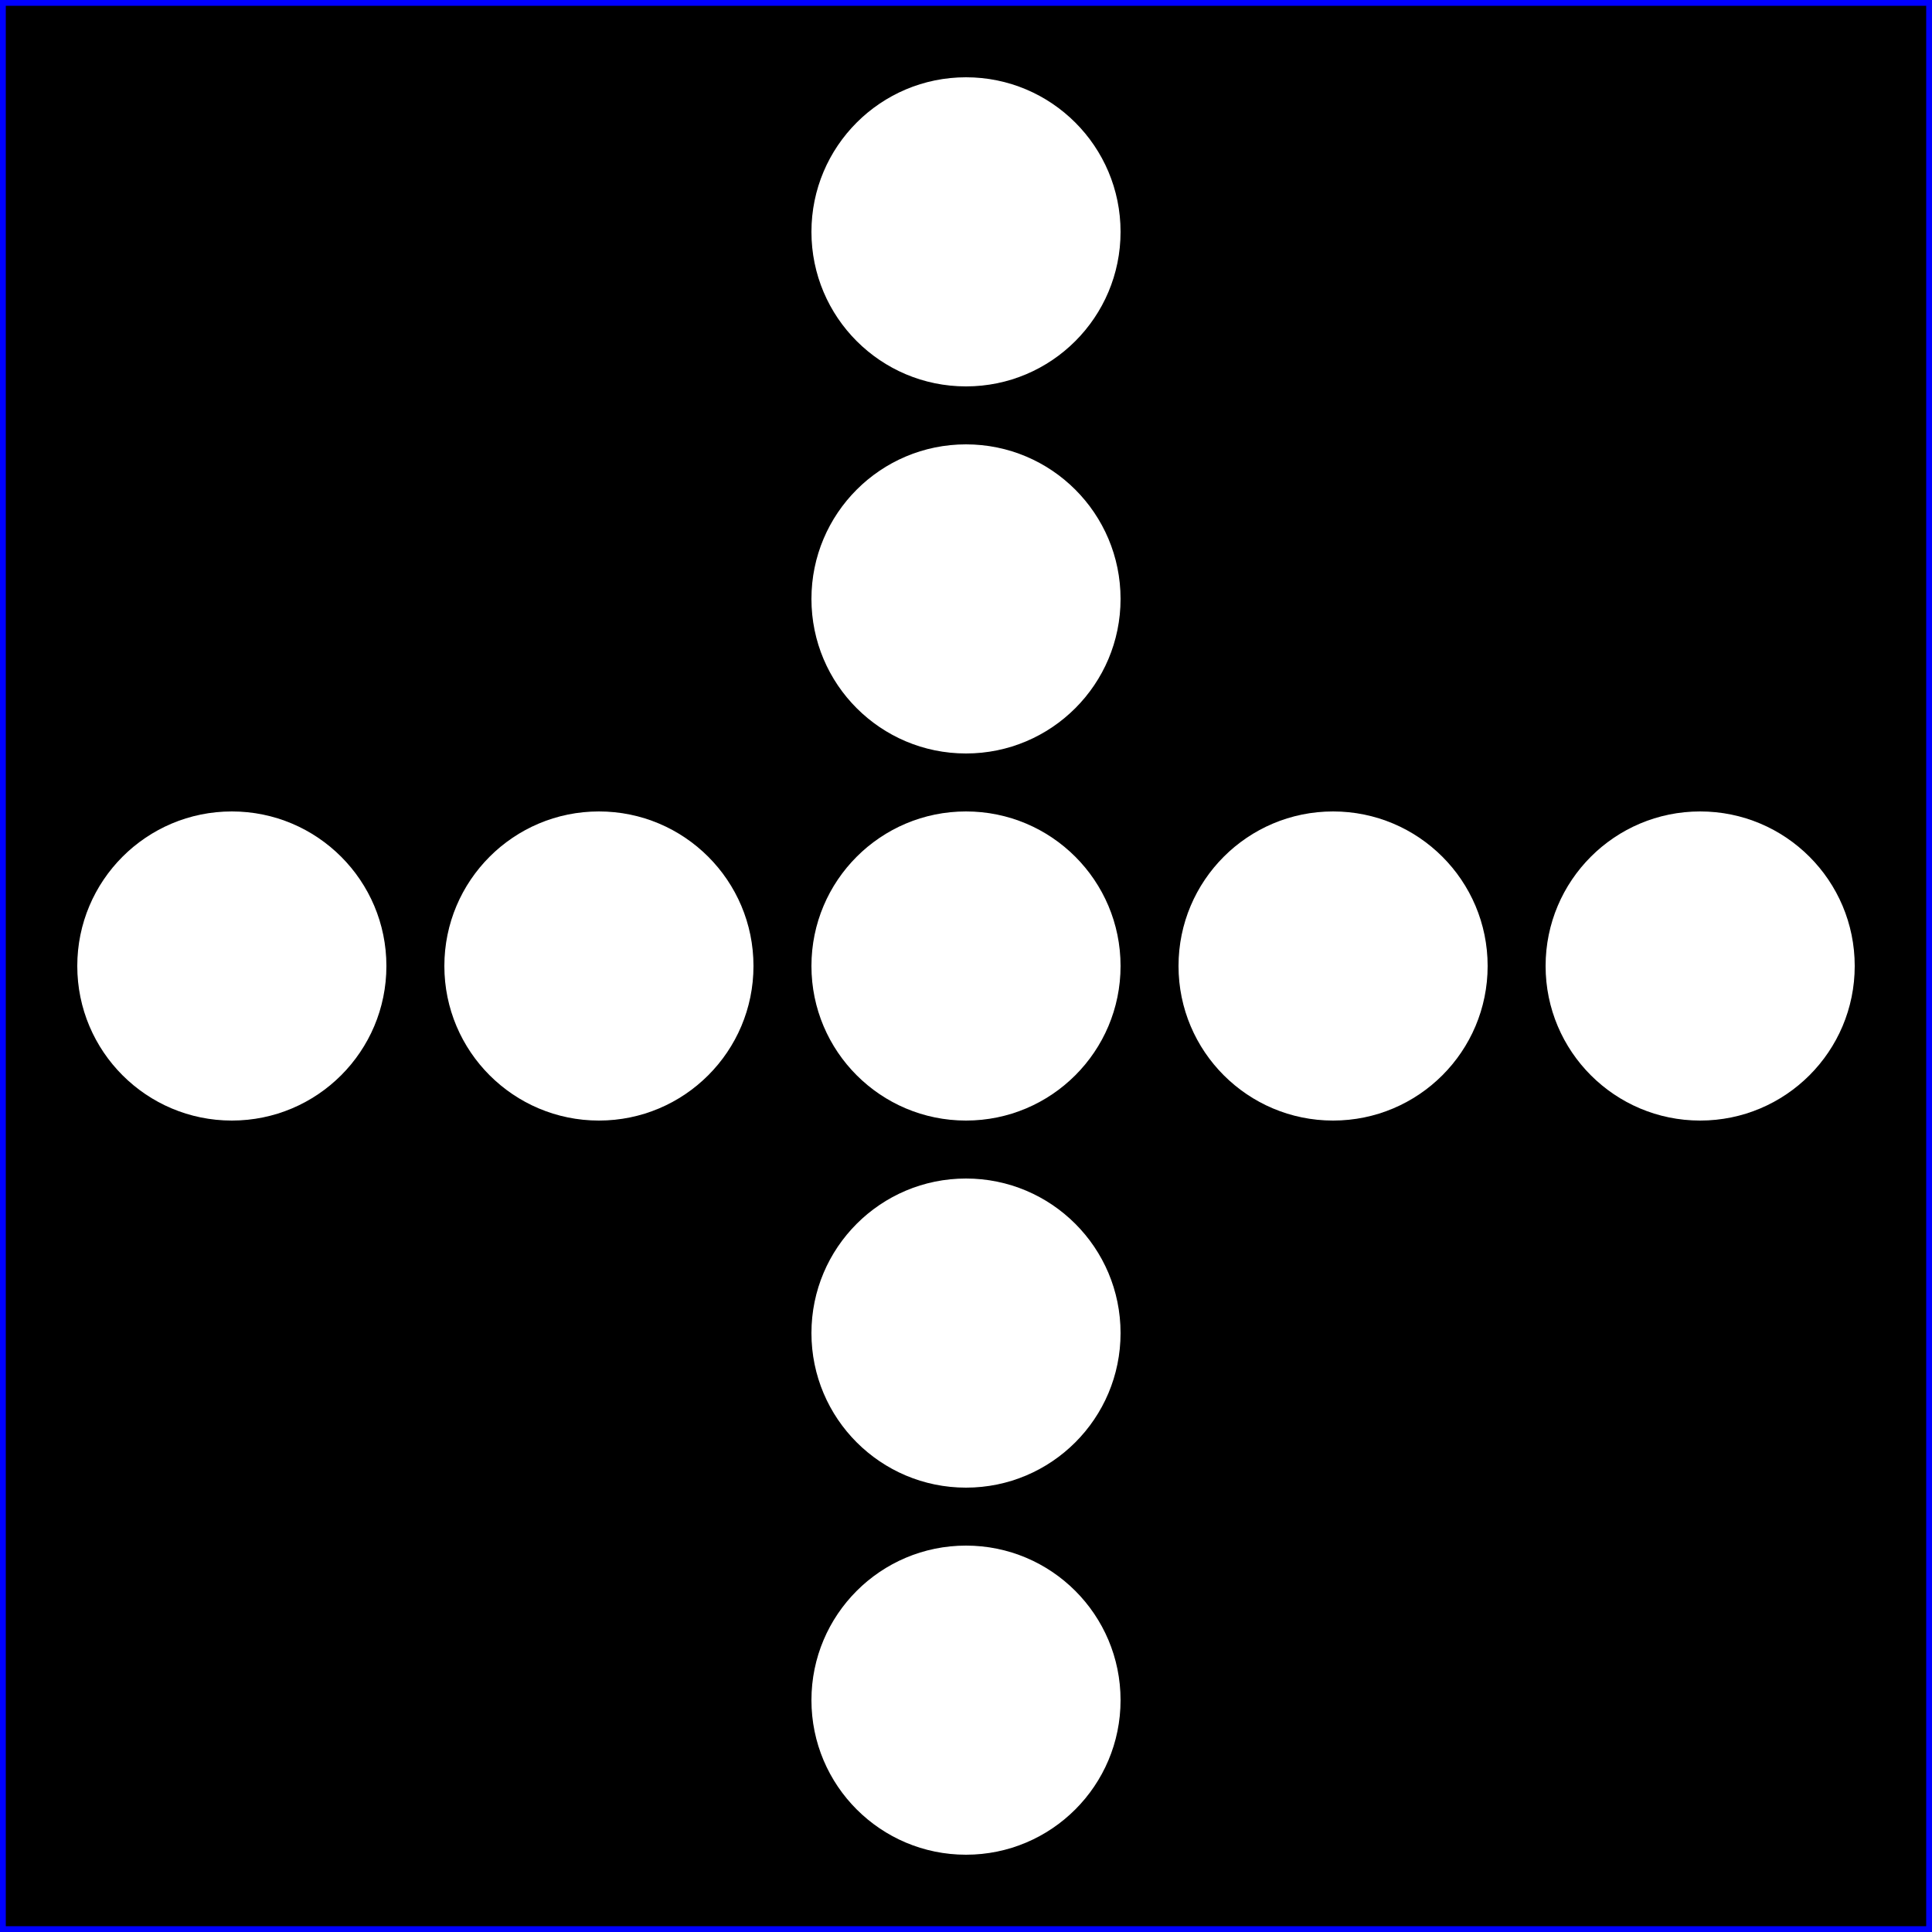 <?xml version="1.0" encoding="UTF-8" standalone="no"?>
<svg
   xmlns:dc="http://purl.org/dc/elements/1.1/"
   xmlns:cc="http://creativecommons.org/ns#"
   xmlns:rdf="http://www.w3.org/1999/02/22-rdf-syntax-ns#"
   xmlns:svg="http://www.w3.org/2000/svg"
   xmlns="http://www.w3.org/2000/svg"
   xmlns:sodipodi="http://sodipodi.sourceforge.net/DTD/sodipodi-0.dtd"
   xmlns:inkscape="http://www.inkscape.org/namespaces/inkscape"
   id="svg8"
   version="1.1"
   viewBox="0 0 50 50"
   height="50mm"
   width="50mm"
   sodipodi:docname="Rangierhaltsignal 303.svg"
   inkscape:version="0.92.4 (5da689c313, 2019-01-14)">
  <rect x="0" y="0" width="50" height="50" fill="#808080" stroke="none"/>
  <sodipodi:namedview
     pagecolor="#ffffff"
     bordercolor="#666666"
     borderopacity="1"
     objecttolerance="10"
     gridtolerance="10"
     guidetolerance="10"
     inkscape:pageopacity="0"
     inkscape:pageshadow="2"
     inkscape:window-width="1842"
     inkscape:window-height="1051"
     id="namedview102"
     showgrid="false"
     inkscape:zoom="5.0266175"
     inkscape:cx="58.854931"
     inkscape:cy="77.021175"
     inkscape:window-x="-9"
     inkscape:window-y="-9"
     inkscape:window-maximized="1"
     inkscape:current-layer="svg8" />
  <defs
     id="defs2" />
  <rect
     style="fill:#000000;stroke:#0000ff;stroke-width:0.15;stroke-linecap:square;stroke-miterlimit:4;stroke-dasharray:none"
     id="rect861"
     width="49.85"
     height="49.85"
     x="0.075"
     y="0.075"
     ry="0" />
  <circle
     style="fill:#ffffff;stroke:none;stroke-width:0.15;stroke-linecap:square;stroke-miterlimit:4;stroke-dasharray:none;stroke-opacity:1"
     id="path863-1-5"
     cx="25"
     cy="25"
     r="4" />
  <g
     id="g122">
    <circle
       r="4"
       cy="6"
       cx="25"
       id="path863"
       style="fill:#ffffff;fill-opacity:1;stroke:none;stroke-width:0.15;stroke-linecap:square;stroke-miterlimit:4;stroke-dasharray:none;stroke-opacity:1" />
    <circle
       style="fill:#ffffff;fill-opacity:1;stroke:none;stroke-width:0.15;stroke-linecap:square;stroke-miterlimit:4;stroke-dasharray:none;stroke-opacity:1"
       id="path863-1"
       cx="25"
       cy="15.5"
       r="4" />
    <circle
       style="fill:#ffffff;fill-opacity:1;stroke:none;stroke-width:0.15;stroke-linecap:square;stroke-miterlimit:4;stroke-dasharray:none;stroke-opacity:1"
       id="path863-1-5-9"
       cx="25"
       cy="34.5"
       r="4" />
    <circle
       r="4"
       cy="44"
       cx="25"
       id="path863-1-5-9-7"
       style="fill:#ffffff;fill-opacity:1;stroke:none;stroke-width:0.15;stroke-linecap:square;stroke-miterlimit:4;stroke-dasharray:none;stroke-opacity:1" />
  </g>
  <g
     transform="rotate(90,25,25)"
     id="g122-4">
    <circle
       r="4"
       cy="6"
       cx="25"
       id="path863-5"
       style="fill:#ffffff;fill-opacity:1;stroke:none;stroke-width:0.15;stroke-linecap:square;stroke-miterlimit:4;stroke-dasharray:none;stroke-opacity:1" />
    <circle
       style="fill:#ffffff;fill-opacity:1;stroke:none;stroke-width:0.15;stroke-linecap:square;stroke-miterlimit:4;stroke-dasharray:none;stroke-opacity:1"
       id="path863-1-3"
       cx="25"
       cy="15.5"
       r="4" />
    <circle
       style="fill:#ffffff;fill-opacity:1;stroke:none;stroke-width:0.15;stroke-linecap:square;stroke-miterlimit:4;stroke-dasharray:none;stroke-opacity:1"
       id="path863-1-5-9-1"
       cx="25"
       cy="34.5"
       r="4" />
    <circle
       r="4"
       cy="44"
       cx="25"
       id="path863-1-5-9-7-3"
       style="fill:#ffffff;fill-opacity:1;stroke:none;stroke-width:0.15;stroke-linecap:square;stroke-miterlimit:4;stroke-dasharray:none;stroke-opacity:1" />
  </g>
</svg>
